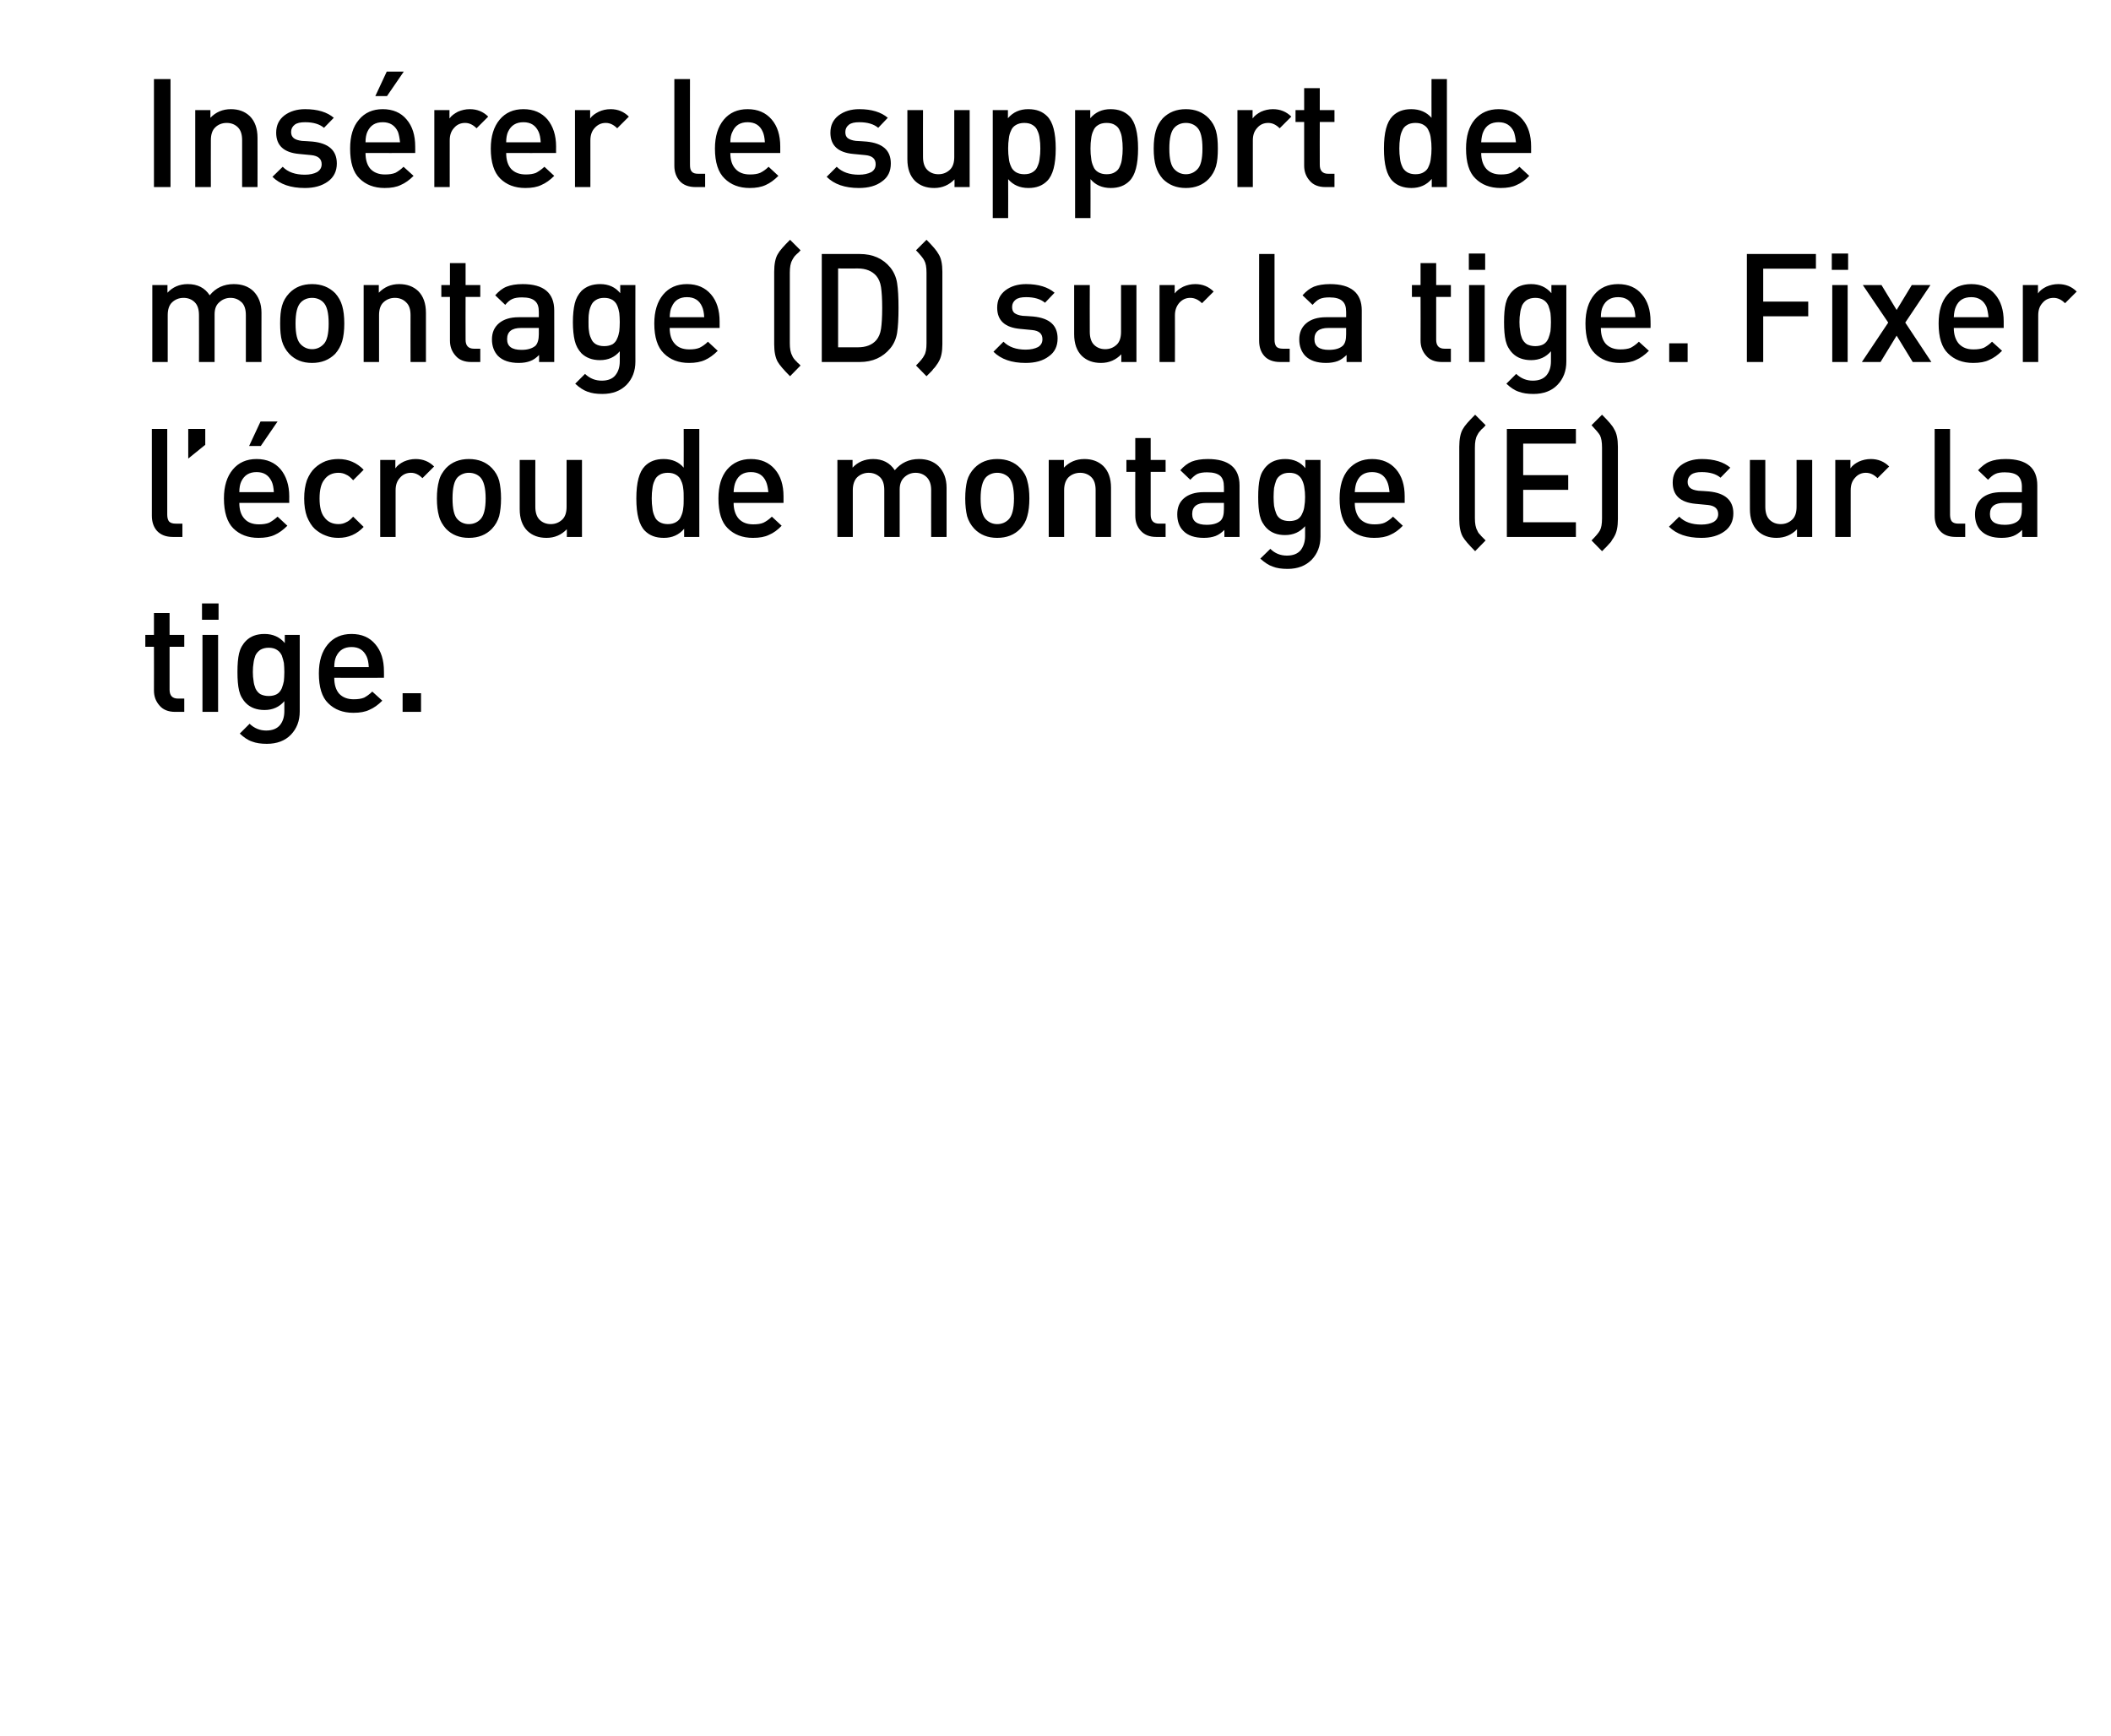 <?xml version="1.0" standalone="no"?>
<!DOCTYPE svg PUBLIC "-//W3C//DTD SVG 1.1//EN" "http://www.w3.org/Graphics/SVG/1.1/DTD/svg11.dtd">
<svg xmlns="http://www.w3.org/2000/svg" version="1.1" width="905px" height="744.3px" viewBox="0 0 905 744.3">
  <desc>Ins rer le support de montage (D) sur la tige. Fixer l’ crou de montage (E) sur la tige.</desc>
  <defs/>
  <g id="Polygon72632">
    <path d="M 79 305.2 C 79 305.2 75.08 305.18 75.1 305.2 C 72.2 305.2 69.9 304.3 68.4 302.5 C 66.8 300.7 66 298.6 66 296 C 66.04 296.01 66 277.3 66 277.3 L 62.3 277.3 L 62.3 272.2 L 66 272.2 L 66 262.8 L 72.7 262.8 L 72.7 272.2 L 79 272.2 L 79 277.3 L 72.7 277.3 C 72.7 277.3 72.67 295.69 72.7 295.7 C 72.7 298.2 73.9 299.5 76.3 299.5 C 76.31 299.52 79 299.5 79 299.5 L 79 305.2 Z M 93.5 305.2 L 86.8 305.2 L 86.8 272.2 L 93.5 272.2 L 93.5 305.2 Z M 93.7 265.7 L 86.6 265.7 L 86.6 258.7 L 93.7 258.7 L 93.7 265.7 Z M 128.5 305 C 128.5 309.1 127.2 312.4 124.7 315 C 122.2 317.6 118.7 318.9 114.4 318.9 C 111.9 318.9 109.8 318.6 108 317.9 C 106.2 317.3 104.5 316.1 102.8 314.5 C 102.8 314.5 107 310.3 107 310.3 C 109.1 312.3 111.5 313.2 114.1 313.2 C 116.8 313.2 118.7 312.4 120 310.9 C 121.3 309.3 121.9 307.3 121.9 304.9 C 121.9 304.9 121.9 300.6 121.9 300.6 C 119.8 303.1 116.9 304.4 113.4 304.4 C 110.1 304.4 107.4 303.4 105.5 301.5 C 104 300 103 298.2 102.5 296.1 C 102 294 101.8 291.3 101.8 288.1 C 101.8 284.9 102 282.2 102.5 280.1 C 103 278 104 276.2 105.5 274.7 C 107.4 272.8 110 271.8 113.4 271.8 C 117 271.8 119.9 273.1 122.1 275.7 C 122.07 275.73 122.1 272.2 122.1 272.2 L 128.5 272.2 C 128.5 272.2 128.51 304.98 128.5 305 Z M 121.7 292 C 121.8 290.9 121.9 289.6 121.9 288.1 C 121.9 286.6 121.8 285.3 121.7 284.2 C 121.5 283.2 121.2 282.1 120.8 281 C 120.3 280 119.7 279.2 118.7 278.6 C 117.8 278 116.6 277.7 115.2 277.7 C 113.8 277.7 112.6 278 111.6 278.6 C 110.7 279.2 110 280 109.5 281 C 109.1 282.1 108.8 283.2 108.7 284.2 C 108.5 285.3 108.4 286.6 108.4 288.1 C 108.4 289.6 108.5 290.8 108.7 291.9 C 108.8 293 109.1 294.1 109.5 295.1 C 110 296.2 110.7 297 111.6 297.6 C 112.6 298.1 113.8 298.4 115.2 298.4 C 116.6 298.4 117.8 298.1 118.7 297.6 C 119.7 297 120.3 296.2 120.8 295.1 C 121.2 294.1 121.5 293 121.7 292 Z M 164.6 290.6 C 164.6 290.6 143.26 290.62 143.3 290.6 C 143.3 293.5 144 295.8 145.4 297.4 C 146.9 299 149 299.8 151.6 299.8 C 153.4 299.8 154.9 299.6 156.1 299.1 C 157.2 298.5 158.4 297.7 159.6 296.5 C 159.6 296.5 163.9 300.4 163.9 300.4 C 162.1 302.2 160.3 303.5 158.4 304.3 C 156.6 305.2 154.3 305.6 151.5 305.6 C 147 305.6 143.4 304.2 140.7 301.5 C 138 298.9 136.7 294.6 136.7 288.7 C 136.7 283.4 138 279.3 140.5 276.3 C 143 273.3 146.4 271.8 150.7 271.8 C 155.1 271.8 158.5 273.3 160.9 276.2 C 163.4 279.1 164.6 283 164.6 287.8 C 164.65 287.82 164.6 290.6 164.6 290.6 Z M 158.1 286 C 158 284.1 157.7 282.6 157.2 281.5 C 155.9 278.7 153.8 277.4 150.7 277.4 C 147.6 277.4 145.4 278.7 144.1 281.5 C 143.6 282.6 143.3 284.1 143.3 286 C 143.3 286 158.1 286 158.1 286 Z M 180.5 305.2 L 172.6 305.2 L 172.6 297.2 L 180.5 297.2 L 180.5 305.2 Z " stroke="none" fill="#000"/>
  </g>
  <g id="Polygon72631">
    <path d="M 78.2 230.2 C 78.2 230.2 74.1 230.18 74.1 230.2 C 71.1 230.2 68.9 229.3 67.3 227.6 C 65.8 225.9 65.1 223.7 65.1 221.1 C 65.07 221.08 65.1 183.9 65.1 183.9 L 71.7 183.9 C 71.7 183.9 71.7 220.69 71.7 220.7 C 71.7 222 72 223 72.5 223.6 C 73.1 224.2 74 224.5 75.3 224.5 C 75.27 224.52 78.2 224.5 78.2 224.5 L 78.2 230.2 Z M 88 190.7 L 80.7 196.6 L 80.7 183.9 L 88 183.9 L 88 190.7 Z M 124 215.6 C 124 215.6 102.57 215.62 102.6 215.6 C 102.6 218.5 103.3 220.8 104.8 222.4 C 106.2 224 108.3 224.8 111 224.8 C 112.7 224.8 114.2 224.6 115.4 224.1 C 116.5 223.5 117.7 222.7 119 221.5 C 119 221.5 123.2 225.4 123.2 225.4 C 121.4 227.2 119.6 228.5 117.8 229.3 C 115.9 230.2 113.6 230.6 110.8 230.6 C 106.3 230.6 102.7 229.2 100 226.5 C 97.4 223.9 96 219.6 96 213.7 C 96 208.4 97.3 204.3 99.8 201.3 C 102.3 198.3 105.7 196.8 110 196.8 C 114.4 196.8 117.8 198.3 120.3 201.2 C 122.7 204.1 124 208 124 212.8 C 123.96 212.82 124 215.6 124 215.6 Z M 117.4 211 C 117.3 209.1 117 207.6 116.5 206.5 C 115.2 203.7 113.1 202.4 110 202.4 C 106.9 202.4 104.7 203.7 103.4 206.5 C 102.9 207.6 102.6 209.1 102.6 211 C 102.6 211 117.4 211 117.4 211 Z M 119 180.7 L 111.8 191.2 L 106.8 191.2 L 111.7 180.7 L 119 180.7 Z M 155.9 225.9 C 153 229 149.4 230.6 145.1 230.6 C 143.1 230.6 141.3 230.3 139.6 229.6 C 137.9 229 136.4 228 135 226.8 C 133.6 225.5 132.5 223.7 131.6 221.5 C 130.8 219.3 130.4 216.7 130.4 213.7 C 130.4 210.7 130.8 208.1 131.6 205.8 C 132.5 203.6 133.6 201.9 135 200.6 C 136.4 199.3 137.9 198.4 139.6 197.7 C 141.3 197.1 143.1 196.8 145.1 196.8 C 149.4 196.8 153 198.4 155.9 201.4 C 155.9 201.4 151.4 205.9 151.4 205.9 C 150.3 204.7 149.4 203.9 148.4 203.5 C 147.5 203 146.4 202.7 145.1 202.7 C 142.5 202.7 140.4 203.7 139 205.7 C 137.7 207.3 137 210 137 213.7 C 137 217.4 137.7 220.1 139 221.7 C 140.4 223.7 142.5 224.7 145.1 224.7 C 146.4 224.7 147.5 224.4 148.4 223.9 C 149.4 223.5 150.3 222.7 151.4 221.5 C 151.4 221.5 155.9 225.9 155.9 225.9 Z M 178.2 196.8 C 181.4 196.8 184 197.9 186.1 200 C 186.1 200 181.1 205 181.1 205 C 179.6 203.5 178 202.7 176.2 202.7 C 174.3 202.7 172.7 203.4 171.5 204.8 C 170.2 206.2 169.6 207.9 169.6 210.2 C 169.59 210.16 169.6 230.2 169.6 230.2 L 163 230.2 L 163 197.2 L 169.5 197.2 C 169.5 197.2 169.46 200.8 169.5 200.8 C 170.3 199.6 171.5 198.7 173.1 197.9 C 174.7 197.2 176.4 196.8 178.2 196.8 C 178.2 196.8 178.2 196.8 178.2 196.8 Z M 214.8 213.7 C 214.8 216.7 214.5 219.2 214 221.3 C 213.4 223.3 212.4 225.1 210.9 226.7 C 208.4 229.3 205.1 230.6 201 230.6 C 197 230.6 193.7 229.3 191.2 226.7 C 189.8 225.1 188.7 223.3 188.2 221.3 C 187.6 219.2 187.3 216.7 187.3 213.7 C 187.3 210.7 187.6 208.2 188.2 206.1 C 188.7 204 189.8 202.3 191.2 200.7 C 193.7 198.1 197 196.8 201 196.8 C 205.1 196.8 208.4 198.1 210.9 200.7 C 212.4 202.3 213.4 204 214 206.1 C 214.5 208.2 214.8 210.7 214.8 213.7 Z M 205.9 222.7 C 207.4 221.2 208.2 218.2 208.2 213.7 C 208.2 209.2 207.4 206.2 205.9 204.6 C 204.7 203.4 203 202.7 201 202.7 C 199.1 202.7 197.5 203.4 196.2 204.6 C 194.7 206.2 194 209.2 194 213.7 C 194 218.2 194.7 221.2 196.2 222.7 C 197.5 224 199.1 224.7 201 224.7 C 203 224.7 204.6 224 205.9 222.7 C 205.9 222.7 205.9 222.7 205.9 222.7 Z M 249.5 230.2 L 243 230.2 C 243 230.2 243.04 226.86 243 226.9 C 240.7 229.3 237.8 230.6 234.3 230.6 C 230.9 230.6 228.2 229.6 226.1 227.6 C 223.9 225.4 222.8 222.3 222.8 218.3 C 222.82 218.28 222.8 197.2 222.8 197.2 L 229.5 197.2 C 229.5 197.2 229.45 217.31 229.5 217.3 C 229.5 219.7 230.1 221.6 231.3 222.8 C 232.5 224 234.1 224.7 236.1 224.7 C 238.1 224.7 239.7 224 241 222.8 C 242.3 221.6 242.9 219.7 242.9 217.3 C 242.91 217.31 242.9 197.2 242.9 197.2 L 249.5 197.2 L 249.5 230.2 Z M 299.8 230.2 L 293.3 230.2 C 293.3 230.2 293.28 226.67 293.3 226.7 C 291.1 229.3 288.2 230.6 284.6 230.6 C 281.1 230.6 278.5 229.6 276.5 227.6 C 274 225.1 272.8 220.5 272.8 213.7 C 272.8 206.9 274 202.3 276.5 199.8 C 278.5 197.8 281.1 196.8 284.5 196.8 C 288.2 196.8 291.1 198.1 293.1 200.5 C 293.15 200.54 293.1 183.9 293.1 183.9 L 299.8 183.9 L 299.8 230.2 Z M 292.9 217.9 C 293.1 216.7 293.1 215.3 293.1 213.7 C 293.1 212 293.1 210.6 292.9 209.4 C 292.8 208.3 292.5 207.1 292 206.1 C 291.6 205 290.9 204.2 289.9 203.6 C 288.9 203 287.8 202.7 286.3 202.7 C 284.9 202.7 283.6 203 282.7 203.6 C 281.7 204.2 281 205 280.6 206.1 C 280.1 207.1 279.8 208.3 279.7 209.4 C 279.5 210.6 279.4 212 279.4 213.7 C 279.4 215.3 279.5 216.7 279.7 217.9 C 279.8 219.1 280.1 220.2 280.6 221.3 C 281 222.4 281.7 223.2 282.7 223.8 C 283.7 224.4 284.9 224.7 286.3 224.7 C 287.8 224.7 288.9 224.4 289.9 223.8 C 290.9 223.2 291.6 222.4 292 221.3 C 292.5 220.2 292.8 219.1 292.9 217.9 Z M 335.9 215.6 C 335.9 215.6 314.53 215.62 314.5 215.6 C 314.5 218.5 315.3 220.8 316.7 222.4 C 318.2 224 320.2 224.8 322.9 224.8 C 324.7 224.8 326.2 224.6 327.3 224.1 C 328.5 223.5 329.7 222.7 330.9 221.5 C 330.9 221.5 335.1 225.4 335.1 225.4 C 333.4 227.2 331.6 228.5 329.7 229.3 C 327.9 230.2 325.6 230.6 322.8 230.6 C 318.3 230.6 314.7 229.2 312 226.5 C 309.3 223.9 308 219.6 308 213.7 C 308 208.4 309.2 204.3 311.7 201.3 C 314.3 198.3 317.7 196.8 321.9 196.8 C 326.3 196.8 329.7 198.3 332.2 201.2 C 334.7 204.1 335.9 208 335.9 212.8 C 335.92 212.82 335.9 215.6 335.9 215.6 Z M 329.4 211 C 329.2 209.1 328.9 207.6 328.4 206.5 C 327.2 203.7 325 202.4 321.9 202.4 C 318.8 202.4 316.6 203.7 315.4 206.5 C 314.9 207.6 314.6 209.1 314.5 211 C 314.5 211 329.4 211 329.4 211 Z M 405.8 230.2 L 399.2 230.2 C 399.2 230.2 399.16 210.09 399.2 210.1 C 399.2 207.6 398.5 205.8 397.3 204.6 C 396.1 203.4 394.5 202.7 392.5 202.7 C 390.6 202.7 389 203.4 387.7 204.6 C 386.4 205.8 385.7 207.5 385.7 209.8 C 385.71 209.77 385.7 230.2 385.7 230.2 L 379.1 230.2 C 379.1 230.2 379.08 210.09 379.1 210.1 C 379.1 207.6 378.5 205.8 377.3 204.6 C 376 203.4 374.4 202.7 372.4 202.7 C 370.5 202.7 368.8 203.4 367.5 204.6 C 366.3 205.8 365.6 207.7 365.6 210.1 C 365.62 210.09 365.6 230.2 365.6 230.2 L 359 230.2 L 359 197.2 L 365.5 197.2 C 365.5 197.2 365.49 200.54 365.5 200.5 C 367.7 198.1 370.7 196.8 374.3 196.8 C 378.4 196.8 381.5 198.4 383.6 201.6 C 386.3 198.4 389.7 196.8 394 196.8 C 397.4 196.8 400.2 197.8 402.3 199.8 C 404.6 202.1 405.8 205.2 405.8 209.1 C 405.79 209.12 405.8 230.2 405.8 230.2 Z M 441.3 213.7 C 441.3 216.7 441 219.2 440.4 221.3 C 439.9 223.3 438.9 225.1 437.4 226.7 C 434.9 229.3 431.6 230.6 427.5 230.6 C 423.5 230.6 420.2 229.3 417.7 226.7 C 416.2 225.1 415.2 223.3 414.6 221.3 C 414.1 219.2 413.8 216.7 413.8 213.7 C 413.8 210.7 414.1 208.2 414.6 206.1 C 415.2 204 416.2 202.3 417.7 200.7 C 420.2 198.1 423.5 196.8 427.5 196.8 C 431.6 196.8 434.9 198.1 437.4 200.7 C 438.9 202.3 439.9 204 440.4 206.1 C 441 208.2 441.3 210.7 441.3 213.7 Z M 432.4 222.7 C 433.9 221.2 434.7 218.2 434.7 213.7 C 434.7 209.2 433.9 206.2 432.4 204.6 C 431.1 203.4 429.5 202.7 427.5 202.7 C 425.6 202.7 423.9 203.4 422.7 204.6 C 421.2 206.2 420.4 209.2 420.4 213.7 C 420.4 218.2 421.2 221.2 422.7 222.7 C 424 224 425.6 224.7 427.5 224.7 C 429.5 224.7 431.1 224 432.4 222.7 C 432.4 222.7 432.4 222.7 432.4 222.7 Z M 476.3 230.2 L 469.7 230.2 C 469.7 230.2 469.69 210.09 469.7 210.1 C 469.7 207.6 469.1 205.8 467.9 204.6 C 466.7 203.4 465 202.7 463.1 202.7 C 461.1 202.7 459.4 203.4 458.1 204.6 C 456.9 205.8 456.2 207.7 456.2 210.1 C 456.23 210.09 456.2 230.2 456.2 230.2 L 449.6 230.2 L 449.6 197.2 L 456.1 197.2 C 456.1 197.2 456.1 200.54 456.1 200.5 C 458.4 198.1 461.3 196.8 464.9 196.8 C 468.2 196.8 470.9 197.8 473 199.8 C 475.2 202 476.3 205.1 476.3 209.1 C 476.32 209.12 476.3 230.2 476.3 230.2 Z M 499.7 230.2 C 499.7 230.2 495.69 230.18 495.7 230.2 C 492.8 230.2 490.6 229.3 489 227.5 C 487.4 225.7 486.7 223.6 486.7 221 C 486.65 221.01 486.7 202.3 486.7 202.3 L 482.9 202.3 L 482.9 197.2 L 486.7 197.2 L 486.7 187.8 L 493.3 187.8 L 493.3 197.2 L 499.7 197.2 L 499.7 202.3 L 493.3 202.3 C 493.3 202.3 493.28 220.69 493.3 220.7 C 493.3 223.2 494.5 224.5 496.9 224.5 C 496.92 224.52 499.7 224.5 499.7 224.5 L 499.7 230.2 Z M 531.4 230.2 L 524.9 230.2 C 524.9 230.2 524.87 227.19 524.9 227.2 C 523.7 228.4 522.4 229.3 521.1 229.8 C 519.7 230.3 518.1 230.6 516.1 230.6 C 512.2 230.6 509.2 229.6 507.3 227.6 C 505.5 225.8 504.7 223.4 504.7 220.5 C 504.7 217.6 505.6 215.3 507.6 213.6 C 509.6 211.9 512.4 211 516.1 211 C 516.1 211 524.7 211 524.7 211 C 524.7 211 524.74 208.66 524.7 208.7 C 524.7 206.5 524.2 205 523.1 204 C 521.9 203 520.1 202.5 517.5 202.5 C 515.8 202.5 514.4 202.7 513.3 203.2 C 512.3 203.7 511.3 204.6 510.3 205.7 C 510.3 205.7 506 201.6 506 201.6 C 507.5 199.9 509.2 198.6 510.9 197.9 C 512.7 197.2 515 196.8 517.8 196.8 C 526.8 196.8 531.4 200.6 531.4 208.1 C 531.37 208.14 531.4 230.2 531.4 230.2 Z M 523.3 223.2 C 524.3 222.2 524.7 220.6 524.7 218.3 C 524.74 218.28 524.7 215.6 524.7 215.6 C 524.7 215.6 517.14 215.62 517.1 215.6 C 513.1 215.6 511.1 217.2 511.1 220.4 C 511.1 223.5 513.2 225 517.3 225 C 520 225 522 224.4 523.3 223.2 C 523.3 223.2 523.3 223.2 523.3 223.2 Z M 566.1 230 C 566.1 234.1 564.8 237.4 562.3 240 C 559.7 242.6 556.3 243.9 552 243.9 C 549.5 243.9 547.3 243.6 545.6 242.9 C 543.8 242.3 542.1 241.1 540.3 239.5 C 540.3 239.5 544.6 235.3 544.6 235.3 C 546.6 237.3 549 238.2 551.7 238.2 C 554.4 238.2 556.3 237.4 557.6 235.9 C 558.8 234.3 559.5 232.3 559.5 229.9 C 559.5 229.9 559.5 225.6 559.5 225.6 C 557.3 228.1 554.5 229.4 550.9 229.4 C 547.6 229.4 545 228.4 543.1 226.5 C 541.6 225 540.6 223.2 540.1 221.1 C 539.6 219 539.4 216.3 539.4 213.1 C 539.4 209.9 539.6 207.2 540.1 205.1 C 540.6 203 541.6 201.2 543.1 199.7 C 545 197.8 547.6 196.8 551 196.8 C 554.6 196.8 557.5 198.1 559.6 200.7 C 559.65 200.73 559.6 197.2 559.6 197.2 L 566.1 197.2 C 566.1 197.2 566.08 229.98 566.1 230 Z M 559.2 217 C 559.4 215.9 559.5 214.6 559.5 213.1 C 559.5 211.6 559.4 210.3 559.2 209.2 C 559.1 208.2 558.8 207.1 558.3 206 C 557.9 205 557.2 204.2 556.3 203.6 C 555.4 203 554.2 202.7 552.8 202.7 C 551.3 202.7 550.1 203 549.2 203.6 C 548.2 204.2 547.5 205 547.1 206 C 546.7 207.1 546.4 208.2 546.2 209.2 C 546.1 210.3 546 211.6 546 213.1 C 546 214.6 546.1 215.8 546.2 216.9 C 546.4 218 546.7 219.1 547.1 220.1 C 547.5 221.2 548.2 222 549.2 222.6 C 550.1 223.1 551.3 223.4 552.8 223.4 C 554.2 223.4 555.4 223.1 556.3 222.6 C 557.2 222 557.9 221.2 558.3 220.1 C 558.8 219.1 559.1 218 559.2 217 Z M 602.2 215.6 C 602.2 215.6 580.84 215.62 580.8 215.6 C 580.8 218.5 581.6 220.8 583 222.4 C 584.5 224 586.5 224.8 589.2 224.8 C 591 224.8 592.5 224.6 593.6 224.1 C 594.8 223.5 596 222.7 597.2 221.5 C 597.2 221.5 601.4 225.4 601.4 225.4 C 599.7 227.2 597.9 228.5 596 229.3 C 594.2 230.2 591.9 230.6 589.1 230.6 C 584.6 230.6 581 229.2 578.3 226.5 C 575.6 223.9 574.3 219.6 574.3 213.7 C 574.3 208.4 575.5 204.3 578 201.3 C 580.6 198.3 584 196.8 588.2 196.8 C 592.6 196.8 596 198.3 598.5 201.2 C 601 204.1 602.2 208 602.2 212.8 C 602.22 212.82 602.2 215.6 602.2 215.6 Z M 595.7 211 C 595.5 209.1 595.2 207.6 594.7 206.5 C 593.5 203.7 591.3 202.4 588.2 202.4 C 585.1 202.4 582.9 203.7 581.7 206.5 C 581.2 207.6 580.9 209.1 580.8 211 C 580.8 211 595.7 211 595.7 211 Z M 636.9 231.7 C 636.9 231.7 632.4 236.3 632.4 236.3 C 629.7 233.6 627.9 231.5 627.1 230.1 C 626.1 228.3 625.6 225.8 625.6 222.6 C 625.6 222.6 625.6 191.5 625.6 191.5 C 625.6 188.3 626.1 185.7 627.1 184 C 627.9 182.5 629.7 180.5 632.4 177.8 C 632.4 177.8 636.9 182.3 636.9 182.3 C 636.8 182.5 636.5 182.7 636.1 183.2 C 635.7 183.6 635.4 183.9 635.2 184 C 635.1 184.2 634.8 184.4 634.6 184.7 C 634.3 185 634 185.4 633.8 185.7 C 633.6 186 633.5 186.3 633.3 186.6 C 632.6 187.8 632.3 189.6 632.3 191.9 C 632.3 191.9 632.3 222.2 632.3 222.2 C 632.3 224.4 632.6 226.2 633.3 227.4 C 633.5 227.8 633.6 228.1 633.8 228.4 C 634 228.7 634.3 229 634.6 229.3 C 634.8 229.6 635.1 229.9 635.2 230 C 635.4 230.2 635.7 230.5 636.1 230.9 C 636.5 231.3 636.8 231.6 636.9 231.7 Z M 675.6 230.2 L 646 230.2 L 646 183.9 L 675.6 183.9 L 675.6 190.2 L 653 190.2 L 653 203.7 L 672.3 203.7 L 672.3 210 L 653 210 L 653 223.9 L 675.6 223.9 L 675.6 230.2 Z M 693.6 222.6 C 693.6 225.8 693.1 228.3 692 230.1 C 691.8 230.5 691.6 230.8 691.3 231.2 C 691.1 231.6 690.8 231.9 690.7 232.2 C 690.5 232.5 690.2 232.8 689.8 233.2 C 689.4 233.7 689.1 234 688.9 234.2 C 688.8 234.4 688.4 234.7 687.9 235.2 C 687.4 235.8 687 236.1 686.8 236.3 C 686.8 236.3 682.3 231.7 682.3 231.7 C 684.1 229.9 685.3 228.5 685.9 227.4 C 686.5 226.3 686.8 224.6 686.8 222.2 C 686.8 222.2 686.8 191.9 686.8 191.9 C 686.8 189.5 686.5 187.8 685.9 186.6 C 685.3 185.6 684.1 184.2 682.3 182.3 C 682.3 182.3 686.8 177.8 686.8 177.8 C 689.5 180.5 691.3 182.5 692 184 C 693.1 185.7 693.6 188.3 693.6 191.5 C 693.6 191.5 693.6 222.6 693.6 222.6 Z M 732.7 210.7 C 739.6 211.4 743.1 214.5 743.1 220.1 C 743.1 223.4 741.8 226 739.3 227.8 C 736.7 229.7 733.4 230.6 729.4 230.6 C 723.3 230.6 718.7 229 715.5 225.8 C 715.5 225.8 719.9 221.5 719.9 221.5 C 722.1 223.8 725.3 224.9 729.4 224.9 C 731.5 224.9 733.3 224.5 734.6 223.8 C 735.9 223 736.6 221.9 736.6 220.4 C 736.6 218.1 735.1 216.8 732.2 216.5 C 732.2 216.5 726.9 216 726.9 216 C 720.4 215.4 717.1 212.4 717.1 206.9 C 717.1 203.7 718.3 201.3 720.6 199.5 C 723 197.7 726 196.8 729.6 196.8 C 734.9 196.8 739 198.1 741.8 200.5 C 741.8 200.5 737.6 204.8 737.6 204.8 C 735.7 203.2 733 202.4 729.5 202.4 C 727.5 202.4 726.1 202.7 725 203.5 C 724 204.3 723.5 205.3 723.5 206.6 C 723.5 207.8 723.9 208.6 724.6 209.2 C 725.3 209.8 726.5 210.2 728.1 210.4 C 728.06 210.35 732.7 210.7 732.7 210.7 C 732.7 210.7 732.67 210.74 732.7 210.7 Z M 776.9 230.2 L 770.4 230.2 C 770.4 230.2 770.37 226.86 770.4 226.9 C 768.1 229.3 765.1 230.6 761.6 230.6 C 758.3 230.6 755.6 229.6 753.5 227.6 C 751.3 225.4 750.2 222.3 750.2 218.3 C 750.16 218.28 750.2 197.2 750.2 197.2 L 756.8 197.2 C 756.8 197.2 756.79 217.31 756.8 217.3 C 756.8 219.7 757.4 221.6 758.6 222.8 C 759.8 224 761.4 224.7 763.4 224.7 C 765.4 224.7 767 224 768.3 222.8 C 769.6 221.6 770.2 219.7 770.2 217.3 C 770.24 217.31 770.2 197.2 770.2 197.2 L 776.9 197.2 L 776.9 230.2 Z M 802 196.8 C 805.2 196.8 807.8 197.9 809.9 200 C 809.9 200 804.9 205 804.9 205 C 803.4 203.5 801.8 202.7 799.9 202.7 C 798.1 202.7 796.5 203.4 795.3 204.8 C 794 206.2 793.4 207.9 793.4 210.2 C 793.38 210.16 793.4 230.2 793.4 230.2 L 786.8 230.2 L 786.8 197.2 L 793.3 197.2 C 793.3 197.2 793.25 200.8 793.3 200.8 C 794.1 199.6 795.3 198.7 796.9 197.9 C 798.5 197.2 800.2 196.8 802 196.8 C 802 196.8 802 196.8 802 196.8 Z M 842.5 230.2 C 842.5 230.2 838.43 230.18 838.4 230.2 C 835.4 230.2 833.2 229.3 831.7 227.6 C 830.1 225.9 829.4 223.7 829.4 221.1 C 829.39 221.08 829.4 183.9 829.4 183.9 L 836 183.9 C 836 183.9 836.02 220.69 836 220.7 C 836 222 836.3 223 836.8 223.6 C 837.4 224.2 838.3 224.5 839.6 224.5 C 839.6 224.52 842.5 224.5 842.5 224.5 L 842.5 230.2 Z M 873.4 230.2 L 866.9 230.2 C 866.9 230.2 866.89 227.19 866.9 227.2 C 865.7 228.4 864.4 229.3 863.1 229.8 C 861.8 230.3 860.1 230.6 858.1 230.6 C 854.2 230.6 851.3 229.6 849.3 227.6 C 847.5 225.8 846.7 223.4 846.7 220.5 C 846.7 217.6 847.7 215.3 849.6 213.6 C 851.6 211.9 854.4 211 858.1 211 C 858.12 211 866.8 211 866.8 211 C 866.8 211 866.76 208.66 866.8 208.7 C 866.8 206.5 866.2 205 865.1 204 C 863.9 203 862.1 202.5 859.5 202.5 C 857.8 202.5 856.4 202.7 855.4 203.2 C 854.3 203.7 853.3 204.6 852.3 205.7 C 852.3 205.7 848 201.6 848 201.6 C 849.6 199.9 851.2 198.6 853 197.9 C 854.7 197.2 857 196.8 859.8 196.8 C 868.9 196.8 873.4 200.6 873.4 208.1 C 873.39 208.14 873.4 230.2 873.4 230.2 Z M 865.3 223.2 C 866.3 222.2 866.8 220.6 866.8 218.3 C 866.76 218.28 866.8 215.6 866.8 215.6 C 866.8 215.6 859.16 215.62 859.2 215.6 C 855.1 215.6 853.1 217.2 853.1 220.4 C 853.1 223.5 855.2 225 859.4 225 C 862 225 864 224.4 865.3 223.2 C 865.3 223.2 865.3 223.2 865.3 223.2 Z " stroke="none" fill="#000"/>
  </g>
  <g id="Polygon72630">
    <path d="M 112.1 155.2 L 105.4 155.2 C 105.4 155.2 105.43 135.09 105.4 135.1 C 105.4 132.6 104.8 130.8 103.6 129.6 C 102.3 128.4 100.8 127.7 98.8 127.7 C 96.9 127.7 95.3 128.4 94 129.6 C 92.6 130.8 92 132.5 92 134.8 C 91.98 134.77 92 155.2 92 155.2 L 85.3 155.2 C 85.3 155.2 85.35 135.09 85.3 135.1 C 85.3 132.6 84.7 130.8 83.5 129.6 C 82.3 128.4 80.7 127.7 78.7 127.7 C 76.7 127.7 75.1 128.4 73.8 129.6 C 72.5 130.8 71.9 132.7 71.9 135.1 C 71.89 135.09 71.9 155.2 71.9 155.2 L 65.3 155.2 L 65.3 122.2 L 71.8 122.2 C 71.8 122.2 71.76 125.54 71.8 125.5 C 74 123.1 76.9 121.8 80.5 121.8 C 84.7 121.8 87.8 123.4 89.9 126.6 C 92.5 123.4 96 121.8 100.2 121.8 C 103.7 121.8 106.5 122.8 108.6 124.8 C 110.9 127.1 112.1 130.2 112.1 134.1 C 112.06 134.12 112.1 155.2 112.1 155.2 Z M 147.6 138.7 C 147.6 141.7 147.3 144.2 146.7 146.3 C 146.1 148.3 145.1 150.1 143.7 151.7 C 141.1 154.3 137.8 155.6 133.8 155.6 C 129.7 155.6 126.5 154.3 124 151.7 C 122.5 150.1 121.5 148.3 120.9 146.3 C 120.3 144.2 120.1 141.7 120.1 138.7 C 120.1 135.7 120.3 133.2 120.9 131.1 C 121.5 129 122.5 127.3 124 125.7 C 126.5 123.1 129.7 121.8 133.8 121.8 C 137.8 121.8 141.1 123.1 143.7 125.7 C 145.1 127.3 146.1 129 146.7 131.1 C 147.3 133.2 147.6 135.7 147.6 138.7 Z M 138.6 147.7 C 140.2 146.2 140.9 143.2 140.9 138.7 C 140.9 134.2 140.2 131.2 138.6 129.6 C 137.4 128.4 135.8 127.7 133.8 127.7 C 131.8 127.7 130.2 128.4 129 129.6 C 127.4 131.2 126.7 134.2 126.7 138.7 C 126.7 143.2 127.4 146.2 129 147.7 C 130.3 149 131.9 149.7 133.8 149.7 C 135.7 149.7 137.3 149 138.6 147.7 C 138.6 147.7 138.6 147.7 138.6 147.7 Z M 182.6 155.2 L 176 155.2 C 176 155.2 175.96 135.09 176 135.1 C 176 132.6 175.4 130.8 174.1 129.6 C 172.9 128.4 171.3 127.7 169.3 127.7 C 167.3 127.7 165.7 128.4 164.4 129.6 C 163.1 130.8 162.5 132.7 162.5 135.1 C 162.5 135.09 162.5 155.2 162.5 155.2 L 155.9 155.2 L 155.9 122.2 L 162.4 122.2 C 162.4 122.2 162.37 125.54 162.4 125.5 C 164.7 123.1 167.6 121.8 171.1 121.8 C 174.5 121.8 177.2 122.8 179.3 124.8 C 181.5 127 182.6 130.1 182.6 134.1 C 182.59 134.12 182.6 155.2 182.6 155.2 Z M 205.9 155.2 C 205.9 155.2 201.96 155.18 202 155.2 C 199.1 155.2 196.8 154.3 195.3 152.5 C 193.7 150.7 192.9 148.6 192.9 146 C 192.92 146.01 192.9 127.3 192.9 127.3 L 189.2 127.3 L 189.2 122.2 L 192.9 122.2 L 192.9 112.8 L 199.6 112.8 L 199.6 122.2 L 205.9 122.2 L 205.9 127.3 L 199.6 127.3 C 199.6 127.3 199.55 145.69 199.6 145.7 C 199.6 148.2 200.8 149.5 203.2 149.5 C 203.19 149.52 205.9 149.5 205.9 149.5 L 205.9 155.2 Z M 237.6 155.2 L 231.1 155.2 C 231.1 155.2 231.14 152.19 231.1 152.2 C 229.9 153.4 228.7 154.3 227.3 154.8 C 226 155.3 224.4 155.6 222.4 155.6 C 218.5 155.6 215.5 154.6 213.5 152.6 C 211.8 150.8 210.9 148.4 210.9 145.5 C 210.9 142.6 211.9 140.3 213.9 138.6 C 215.9 136.9 218.7 136 222.4 136 C 222.37 136 231 136 231 136 C 231 136 231.01 133.66 231 133.7 C 231 131.5 230.5 130 229.3 129 C 228.2 128 226.4 127.5 223.8 127.5 C 222.1 127.5 220.7 127.7 219.6 128.2 C 218.5 128.7 217.5 129.6 216.6 130.7 C 216.6 130.7 212.3 126.6 212.3 126.6 C 213.8 124.9 215.4 123.6 217.2 122.9 C 219 122.2 221.2 121.8 224.1 121.8 C 233.1 121.8 237.6 125.6 237.6 133.1 C 237.64 133.14 237.6 155.2 237.6 155.2 Z M 229.6 148.2 C 230.5 147.2 231 145.6 231 143.3 C 231.01 143.28 231 140.6 231 140.6 C 231 140.6 223.41 140.62 223.4 140.6 C 219.4 140.6 217.4 142.2 217.4 145.4 C 217.4 148.5 219.4 150 223.6 150 C 226.2 150 228.2 149.4 229.6 148.2 C 229.6 148.2 229.6 148.2 229.6 148.2 Z M 272.4 155 C 272.4 159.1 271.1 162.4 268.6 165 C 266 167.6 262.6 168.9 258.2 168.9 C 255.7 168.9 253.6 168.6 251.8 167.9 C 250.1 167.3 248.3 166.1 246.6 164.5 C 246.6 164.5 250.8 160.3 250.8 160.3 C 252.9 162.3 255.3 163.2 258 163.2 C 260.6 163.2 262.6 162.4 263.8 160.9 C 265.1 159.3 265.7 157.3 265.7 154.9 C 265.7 154.9 265.7 150.6 265.7 150.6 C 263.6 153.1 260.8 154.4 257.2 154.4 C 253.9 154.4 251.3 153.4 249.3 151.5 C 247.9 150 246.9 148.2 246.4 146.1 C 245.9 144 245.6 141.3 245.6 138.1 C 245.6 134.9 245.9 132.2 246.4 130.1 C 246.9 128 247.9 126.2 249.3 124.7 C 251.3 122.8 253.9 121.8 257.3 121.8 C 260.9 121.8 263.8 123.1 265.9 125.7 C 265.92 125.73 265.9 122.2 265.9 122.2 L 272.4 122.2 C 272.4 122.2 272.35 154.98 272.4 155 Z M 265.5 142 C 265.6 140.9 265.7 139.6 265.7 138.1 C 265.7 136.6 265.6 135.3 265.5 134.2 C 265.3 133.2 265.1 132.1 264.6 131 C 264.2 130 263.5 129.2 262.6 128.6 C 261.6 128 260.5 127.7 259 127.7 C 257.6 127.7 256.4 128 255.5 128.6 C 254.5 129.2 253.8 130 253.4 131 C 252.9 132.1 252.6 133.2 252.5 134.2 C 252.3 135.3 252.3 136.6 252.3 138.1 C 252.3 139.6 252.3 140.8 252.5 141.9 C 252.6 143 252.9 144.1 253.4 145.1 C 253.8 146.2 254.5 147 255.5 147.6 C 256.4 148.1 257.6 148.4 259 148.4 C 260.5 148.4 261.6 148.1 262.6 147.6 C 263.5 147 264.2 146.2 264.6 145.1 C 265.1 144.1 265.3 143 265.5 142 Z M 308.5 140.6 C 308.5 140.6 287.11 140.62 287.1 140.6 C 287.1 143.5 287.8 145.8 289.3 147.4 C 290.7 149 292.8 149.8 295.5 149.8 C 297.3 149.8 298.7 149.6 299.9 149.1 C 301.1 148.5 302.3 147.7 303.5 146.5 C 303.5 146.5 307.7 150.4 307.7 150.4 C 305.9 152.2 304.1 153.5 302.3 154.3 C 300.4 155.2 298.1 155.6 295.4 155.6 C 290.9 155.6 287.3 154.2 284.6 151.5 C 281.9 148.9 280.5 144.6 280.5 138.7 C 280.5 133.4 281.8 129.3 284.3 126.3 C 286.8 123.3 290.2 121.8 294.5 121.8 C 298.9 121.8 302.3 123.3 304.8 126.2 C 307.3 129.1 308.5 133 308.5 137.8 C 308.49 137.82 308.5 140.6 308.5 140.6 Z M 301.9 136 C 301.8 134.1 301.5 132.6 301 131.5 C 299.8 128.7 297.6 127.4 294.5 127.4 C 291.4 127.4 289.2 128.7 288 131.5 C 287.4 132.6 287.2 134.1 287.1 136 C 287.1 136 301.9 136 301.9 136 Z M 343.2 156.7 C 343.2 156.7 338.7 161.3 338.7 161.3 C 336 158.6 334.2 156.5 333.4 155.1 C 332.4 153.3 331.9 150.8 331.9 147.6 C 331.9 147.6 331.9 116.5 331.9 116.5 C 331.9 113.3 332.4 110.7 333.4 109 C 334.2 107.5 336 105.5 338.7 102.8 C 338.7 102.8 343.2 107.3 343.2 107.3 C 343.1 107.5 342.8 107.7 342.4 108.2 C 341.9 108.6 341.6 108.9 341.5 109 C 341.3 109.2 341.1 109.4 340.8 109.7 C 340.5 110 340.3 110.4 340.1 110.7 C 339.9 111 339.7 111.3 339.6 111.6 C 338.9 112.8 338.6 114.6 338.6 116.9 C 338.6 116.9 338.6 147.2 338.6 147.2 C 338.6 149.4 338.9 151.2 339.6 152.4 C 339.7 152.8 339.9 153.1 340.1 153.4 C 340.3 153.7 340.5 154 340.8 154.3 C 341.1 154.6 341.3 154.9 341.5 155 C 341.6 155.2 341.9 155.5 342.4 155.9 C 342.8 156.3 343.1 156.6 343.2 156.7 Z M 381.7 114.7 C 383.2 116.6 384.2 118.8 384.6 121.4 C 385 124 385.2 127.5 385.2 132 C 385.2 136.5 385 140.1 384.6 142.7 C 384.2 145.2 383.2 147.5 381.7 149.3 C 378.5 153.2 374.1 155.2 368.6 155.2 C 368.55 155.18 352.3 155.2 352.3 155.2 L 352.3 108.9 C 352.3 108.9 368.55 108.9 368.6 108.9 C 374.1 108.9 378.5 110.8 381.7 114.7 C 381.7 114.7 381.7 114.7 381.7 114.7 Z M 375.7 145.8 C 376.7 144.6 377.4 143 377.7 141 C 378 139 378.2 136 378.2 132 C 378.2 128.1 378 125.1 377.7 123.1 C 377.4 121.1 376.7 119.5 375.7 118.3 C 373.9 116.2 371.2 115.1 367.8 115.1 C 367.77 115.14 359.3 115.1 359.3 115.1 L 359.3 148.9 C 359.3 148.9 367.77 148.94 367.8 148.9 C 371.2 148.9 373.9 147.9 375.7 145.8 C 375.7 145.8 375.7 145.8 375.7 145.8 Z M 404 147.6 C 404 150.8 403.5 153.3 402.4 155.1 C 402.2 155.5 402 155.8 401.7 156.2 C 401.4 156.6 401.2 156.9 401 157.2 C 400.8 157.5 400.5 157.8 400.1 158.2 C 399.8 158.7 399.5 159 399.3 159.2 C 399.1 159.4 398.8 159.7 398.3 160.2 C 397.7 160.8 397.4 161.1 397.2 161.3 C 397.2 161.3 392.7 156.7 392.7 156.7 C 394.5 154.9 395.7 153.5 396.2 152.4 C 396.9 151.3 397.2 149.6 397.2 147.2 C 397.2 147.2 397.2 116.9 397.2 116.9 C 397.2 114.5 396.9 112.8 396.2 111.6 C 395.7 110.6 394.5 109.2 392.7 107.3 C 392.7 107.3 397.2 102.8 397.2 102.8 C 399.9 105.5 401.6 107.5 402.4 109 C 403.5 110.7 404 113.3 404 116.5 C 404 116.5 404 147.6 404 147.6 Z M 443 135.7 C 450 136.4 453.4 139.5 453.4 145.1 C 453.4 148.4 452.2 151 449.6 152.8 C 447.1 154.7 443.8 155.6 439.7 155.6 C 433.7 155.6 429.1 154 425.9 150.8 C 425.9 150.8 430.2 146.5 430.2 146.5 C 432.5 148.8 435.7 149.9 439.7 149.9 C 441.9 149.9 443.6 149.5 445 148.8 C 446.3 148 446.9 146.9 446.9 145.4 C 446.9 143.1 445.5 141.8 442.5 141.5 C 442.5 141.5 437.3 141 437.3 141 C 430.8 140.4 427.5 137.4 427.5 131.9 C 427.5 128.7 428.7 126.3 431 124.5 C 433.4 122.7 436.3 121.8 439.9 121.8 C 445.2 121.8 449.3 123.1 452.1 125.5 C 452.1 125.5 448 129.8 448 129.8 C 446.1 128.2 443.4 127.4 439.9 127.4 C 437.9 127.4 436.4 127.7 435.4 128.5 C 434.4 129.3 433.9 130.3 433.9 131.6 C 433.9 132.8 434.2 133.6 434.9 134.2 C 435.7 134.8 436.8 135.2 438.4 135.4 C 438.42 135.35 443 135.7 443 135.7 C 443 135.7 443.04 135.74 443 135.7 Z M 487.2 155.2 L 480.7 155.2 C 480.7 155.2 480.74 151.86 480.7 151.9 C 478.4 154.3 475.5 155.6 472 155.6 C 468.6 155.6 465.9 154.6 463.8 152.6 C 461.6 150.4 460.5 147.3 460.5 143.3 C 460.52 143.28 460.5 122.2 460.5 122.2 L 467.2 122.2 C 467.2 122.2 467.15 142.31 467.2 142.3 C 467.2 144.7 467.8 146.6 469 147.8 C 470.2 149 471.8 149.7 473.8 149.7 C 475.8 149.7 477.4 149 478.7 147.8 C 480 146.6 480.6 144.7 480.6 142.3 C 480.61 142.31 480.6 122.2 480.6 122.2 L 487.2 122.2 L 487.2 155.2 Z M 512.4 121.8 C 515.6 121.8 518.2 122.9 520.3 125 C 520.3 125 515.3 130 515.3 130 C 513.8 128.5 512.1 127.7 510.3 127.7 C 508.4 127.7 506.9 128.4 505.6 129.8 C 504.4 131.2 503.7 132.9 503.7 135.2 C 503.75 135.16 503.7 155.2 503.7 155.2 L 497.1 155.2 L 497.1 122.2 L 503.6 122.2 C 503.6 122.2 503.62 125.8 503.6 125.8 C 504.5 124.6 505.7 123.7 507.3 122.9 C 508.9 122.2 510.6 121.8 512.4 121.8 C 512.4 121.8 512.4 121.8 512.4 121.8 Z M 552.9 155.2 C 552.9 155.2 548.79 155.18 548.8 155.2 C 545.8 155.2 543.5 154.3 542 152.6 C 540.5 150.9 539.8 148.7 539.8 146.1 C 539.76 146.08 539.8 108.9 539.8 108.9 L 546.4 108.9 C 546.4 108.9 546.39 145.69 546.4 145.7 C 546.4 147 546.7 148 547.2 148.6 C 547.7 149.2 548.7 149.5 550 149.5 C 549.96 149.52 552.9 149.5 552.9 149.5 L 552.9 155.2 Z M 583.8 155.2 L 577.3 155.2 C 577.3 155.2 577.26 152.19 577.3 152.2 C 576 153.4 574.8 154.3 573.5 154.8 C 572.1 155.3 570.5 155.6 568.5 155.6 C 564.6 155.6 561.6 154.6 559.6 152.6 C 557.9 150.8 557 148.4 557 145.5 C 557 142.6 558 140.3 560 138.6 C 562 136.9 564.8 136 568.5 136 C 568.49 136 577.1 136 577.1 136 C 577.1 136 577.13 133.66 577.1 133.7 C 577.1 131.5 576.6 130 575.4 129 C 574.3 128 572.5 127.5 569.9 127.5 C 568.2 127.5 566.8 127.7 565.7 128.2 C 564.7 128.7 563.7 129.6 562.7 130.7 C 562.7 130.7 558.4 126.6 558.4 126.6 C 559.9 124.9 561.6 123.6 563.3 122.9 C 565.1 122.2 567.4 121.8 570.2 121.8 C 579.2 121.8 583.8 125.6 583.8 133.1 C 583.76 133.14 583.8 155.2 583.8 155.2 Z M 575.7 148.2 C 576.7 147.2 577.1 145.6 577.1 143.3 C 577.13 143.28 577.1 140.6 577.1 140.6 C 577.1 140.6 569.53 140.62 569.5 140.6 C 565.5 140.6 563.5 142.2 563.5 145.4 C 563.5 148.5 565.6 150 569.7 150 C 572.4 150 574.4 149.4 575.7 148.2 C 575.7 148.2 575.7 148.2 575.7 148.2 Z M 622 155.2 C 622 155.2 618.08 155.18 618.1 155.2 C 615.2 155.2 612.9 154.3 611.4 152.5 C 609.8 150.7 609 148.6 609 146 C 609.05 146.01 609 127.3 609 127.3 L 605.3 127.3 L 605.3 122.2 L 609 122.2 L 609 112.8 L 615.7 112.8 L 615.7 122.2 L 622 122.2 L 622 127.3 L 615.7 127.3 C 615.7 127.3 615.68 145.69 615.7 145.7 C 615.7 148.2 616.9 149.5 619.3 149.5 C 619.32 149.52 622 149.5 622 149.5 L 622 155.2 Z M 636.5 155.2 L 629.8 155.2 L 629.8 122.2 L 636.5 122.2 L 636.5 155.2 Z M 636.7 115.7 L 629.7 115.7 L 629.7 108.7 L 636.7 108.7 L 636.7 115.7 Z M 671.5 155 C 671.5 159.1 670.2 162.4 667.7 165 C 665.2 167.6 661.7 168.9 657.4 168.9 C 654.9 168.9 652.8 168.6 651 167.9 C 649.2 167.3 647.5 166.1 645.8 164.5 C 645.8 164.5 650 160.3 650 160.3 C 652.1 162.3 654.5 163.2 657.1 163.2 C 659.8 163.2 661.7 162.4 663 160.9 C 664.3 159.3 664.9 157.3 664.9 154.9 C 664.9 154.9 664.9 150.6 664.9 150.6 C 662.8 153.1 659.9 154.4 656.4 154.4 C 653.1 154.4 650.4 153.4 648.5 151.5 C 647 150 646 148.2 645.5 146.1 C 645 144 644.8 141.3 644.8 138.1 C 644.8 134.9 645 132.2 645.5 130.1 C 646 128 647 126.2 648.5 124.7 C 650.4 122.8 653 121.8 656.4 121.8 C 660 121.8 662.9 123.1 665.1 125.7 C 665.07 125.73 665.1 122.2 665.1 122.2 L 671.5 122.2 C 671.5 122.2 671.51 154.98 671.5 155 Z M 664.7 142 C 664.8 140.9 664.9 139.6 664.9 138.1 C 664.9 136.6 664.8 135.3 664.7 134.2 C 664.5 133.2 664.2 132.1 663.8 131 C 663.3 130 662.7 129.2 661.7 128.6 C 660.8 128 659.6 127.7 658.2 127.7 C 656.8 127.7 655.6 128 654.6 128.6 C 653.7 129.2 653 130 652.5 131 C 652.1 132.1 651.8 133.2 651.7 134.2 C 651.5 135.3 651.4 136.6 651.4 138.1 C 651.4 139.6 651.5 140.8 651.7 141.9 C 651.8 143 652.1 144.1 652.5 145.1 C 653 146.2 653.7 147 654.6 147.6 C 655.6 148.1 656.8 148.4 658.2 148.4 C 659.6 148.4 660.8 148.1 661.7 147.6 C 662.7 147 663.3 146.2 663.8 145.1 C 664.2 144.1 664.5 143 664.7 142 Z M 707.6 140.6 C 707.6 140.6 686.26 140.62 686.3 140.6 C 686.3 143.5 687 145.8 688.4 147.4 C 689.9 149 692 149.8 694.6 149.8 C 696.4 149.8 697.9 149.6 699.1 149.1 C 700.2 148.5 701.4 147.7 702.6 146.5 C 702.6 146.5 706.9 150.4 706.9 150.4 C 705.1 152.2 703.3 153.5 701.4 154.3 C 699.6 155.2 697.3 155.6 694.5 155.6 C 690 155.6 686.4 154.2 683.7 151.5 C 681 148.9 679.7 144.6 679.7 138.7 C 679.7 133.4 681 129.3 683.5 126.3 C 686 123.3 689.4 121.8 693.7 121.8 C 698.1 121.8 701.5 123.3 703.9 126.2 C 706.4 129.1 707.6 133 707.6 137.8 C 707.65 137.82 707.6 140.6 707.6 140.6 Z M 701.1 136 C 701 134.1 700.7 132.6 700.2 131.5 C 698.9 128.7 696.8 127.4 693.7 127.4 C 690.6 127.4 688.4 128.7 687.1 131.5 C 686.6 132.6 686.3 134.1 686.3 136 C 686.3 136 701.1 136 701.1 136 Z M 723.5 155.2 L 715.6 155.2 L 715.6 147.2 L 723.5 147.2 L 723.5 155.2 Z M 778.5 115.2 L 755.9 115.2 L 755.9 129.3 L 775.2 129.3 L 775.2 135.6 L 755.9 135.6 L 755.9 155.2 L 748.9 155.2 L 748.9 108.9 L 778.5 108.9 L 778.5 115.2 Z M 792.1 155.2 L 785.5 155.2 L 785.5 122.2 L 792.1 122.2 L 792.1 155.2 Z M 792.3 115.7 L 785.3 115.7 L 785.3 108.7 L 792.3 108.7 L 792.3 115.7 Z M 828 155.2 L 820 155.2 L 813.1 143.9 L 806.2 155.2 L 798.2 155.2 L 809.5 138.3 L 798.6 122.2 L 806.6 122.2 L 813.1 132.9 L 819.6 122.2 L 827.6 122.2 L 816.8 138.3 L 828 155.2 Z M 859 140.6 C 859 140.6 837.65 140.62 837.6 140.6 C 837.6 143.5 838.4 145.8 839.8 147.4 C 841.3 149 843.3 149.8 846 149.8 C 847.8 149.8 849.3 149.6 850.5 149.1 C 851.6 148.5 852.8 147.7 854 146.5 C 854 146.5 858.3 150.4 858.3 150.4 C 856.5 152.2 854.7 153.5 852.8 154.3 C 851 155.2 848.7 155.6 845.9 155.6 C 841.4 155.6 837.8 154.2 835.1 151.5 C 832.4 148.9 831.1 144.6 831.1 138.7 C 831.1 133.4 832.3 129.3 834.9 126.3 C 837.4 123.3 840.8 121.8 845.1 121.8 C 849.4 121.8 852.9 123.3 855.3 126.2 C 857.8 129.1 859 133 859 137.8 C 859.03 137.82 859 140.6 859 140.6 Z M 852.5 136 C 852.3 134.1 852 132.6 851.6 131.5 C 850.3 128.7 848.1 127.4 845.1 127.4 C 841.9 127.4 839.7 128.7 838.5 131.5 C 838 132.6 837.7 134.1 837.6 136 C 837.6 136 852.5 136 852.5 136 Z M 882.4 121.8 C 885.6 121.8 888.2 122.9 890.3 125 C 890.3 125 885.3 130 885.3 130 C 883.8 128.5 882.2 127.7 880.4 127.7 C 878.5 127.7 876.9 128.4 875.7 129.8 C 874.4 131.2 873.8 132.9 873.8 135.2 C 873.79 135.16 873.8 155.2 873.8 155.2 L 867.2 155.2 L 867.2 122.2 L 873.7 122.2 C 873.7 122.2 873.66 125.8 873.7 125.8 C 874.5 124.6 875.7 123.7 877.3 122.9 C 878.9 122.2 880.6 121.8 882.4 121.8 C 882.4 121.8 882.4 121.8 882.4 121.8 Z " stroke="none" fill="#000"/>
  </g>
  <g id="Polygon72629">
    <path d="M 73.1 80.2 L 66 80.2 L 66 33.9 L 73.1 33.9 L 73.1 80.2 Z M 110.4 80.2 L 103.8 80.2 C 103.8 80.2 103.81 60.09 103.8 60.1 C 103.8 57.6 103.2 55.8 102 54.6 C 100.8 53.4 99.2 52.7 97.2 52.7 C 95.2 52.7 93.5 53.4 92.3 54.6 C 91 55.8 90.4 57.7 90.4 60.1 C 90.35 60.09 90.4 80.2 90.4 80.2 L 83.7 80.2 L 83.7 47.2 L 90.2 47.2 C 90.2 47.2 90.22 50.54 90.2 50.5 C 92.5 48.1 95.4 46.8 99 46.8 C 102.3 46.8 105 47.8 107.1 49.8 C 109.3 52 110.4 55.1 110.4 59.1 C 110.44 59.12 110.4 80.2 110.4 80.2 Z M 134 60.7 C 140.9 61.4 144.4 64.5 144.4 70.1 C 144.4 73.4 143.1 76 140.6 77.8 C 138 79.7 134.7 80.6 130.7 80.6 C 124.6 80.6 120 79 116.8 75.8 C 116.8 75.8 121.2 71.5 121.2 71.5 C 123.4 73.8 126.6 74.9 130.7 74.9 C 132.8 74.9 134.6 74.5 135.9 73.8 C 137.2 73 137.9 71.9 137.9 70.4 C 137.9 68.1 136.4 66.8 133.4 66.5 C 133.4 66.5 128.2 66 128.2 66 C 121.7 65.4 118.4 62.4 118.4 56.9 C 118.4 53.7 119.6 51.3 121.9 49.5 C 124.3 47.7 127.3 46.8 130.8 46.8 C 136.2 46.8 140.3 48.1 143.1 50.5 C 143.1 50.5 138.9 54.8 138.9 54.8 C 137 53.2 134.3 52.4 130.8 52.4 C 128.8 52.4 127.3 52.7 126.3 53.5 C 125.3 54.3 124.8 55.3 124.8 56.6 C 124.8 57.8 125.2 58.6 125.9 59.2 C 126.6 59.8 127.8 60.2 129.4 60.4 C 129.35 60.35 134 60.7 134 60.7 C 134 60.7 133.97 60.74 134 60.7 Z M 178 65.6 C 178 65.6 156.65 65.62 156.7 65.6 C 156.7 68.5 157.4 70.8 158.8 72.4 C 160.3 74 162.4 74.8 165 74.8 C 166.8 74.8 168.3 74.6 169.5 74.1 C 170.6 73.5 171.8 72.7 173 71.5 C 173 71.5 177.3 75.4 177.3 75.4 C 175.5 77.2 173.7 78.5 171.8 79.3 C 170 80.2 167.7 80.6 164.9 80.6 C 160.4 80.6 156.8 79.2 154.1 76.5 C 151.4 73.9 150.1 69.6 150.1 63.7 C 150.1 58.4 151.3 54.3 153.9 51.3 C 156.4 48.3 159.8 46.8 164.1 46.8 C 168.4 46.8 171.9 48.3 174.3 51.2 C 176.8 54.1 178 58 178 62.8 C 178.04 62.82 178 65.6 178 65.6 Z M 171.5 61 C 171.3 59.1 171 57.6 170.6 56.5 C 169.3 53.7 167.1 52.4 164.1 52.4 C 160.9 52.4 158.8 53.7 157.5 56.5 C 157 57.6 156.7 59.1 156.7 61 C 156.7 61 171.5 61 171.5 61 Z M 173.1 30.7 L 165.9 41.2 L 160.9 41.2 L 165.8 30.7 L 173.1 30.7 Z M 201.4 46.8 C 204.6 46.8 207.2 47.9 209.3 50 C 209.3 50 204.3 55 204.3 55 C 202.8 53.5 201.2 52.7 199.4 52.7 C 197.5 52.7 195.9 53.4 194.7 54.8 C 193.4 56.2 192.8 57.9 192.8 60.2 C 192.79 60.16 192.8 80.2 192.8 80.2 L 186.2 80.2 L 186.2 47.2 L 192.7 47.2 C 192.7 47.2 192.66 50.8 192.7 50.8 C 193.5 49.6 194.8 48.7 196.3 47.9 C 197.9 47.2 199.6 46.8 201.4 46.8 C 201.4 46.8 201.4 46.8 201.4 46.8 Z M 238.4 65.6 C 238.4 65.6 216.97 65.62 217 65.6 C 217 68.5 217.7 70.8 219.1 72.4 C 220.6 74 222.7 74.8 225.4 74.8 C 227.1 74.8 228.6 74.6 229.8 74.1 C 230.9 73.5 232.1 72.7 233.4 71.5 C 233.4 71.5 237.6 75.4 237.6 75.4 C 235.8 77.2 234 78.5 232.1 79.3 C 230.3 80.2 228 80.6 225.2 80.6 C 220.7 80.6 217.1 79.2 214.4 76.5 C 211.8 73.9 210.4 69.6 210.4 63.7 C 210.4 58.4 211.7 54.3 214.2 51.3 C 216.7 48.3 220.1 46.8 224.4 46.8 C 228.8 46.8 232.2 48.3 234.7 51.2 C 237.1 54.1 238.4 58 238.4 62.8 C 238.36 62.82 238.4 65.6 238.4 65.6 Z M 231.8 61 C 231.7 59.1 231.4 57.6 230.9 56.5 C 229.6 53.7 227.5 52.4 224.4 52.4 C 221.3 52.4 219.1 53.7 217.8 56.5 C 217.3 57.6 217 59.1 217 61 C 217 61 231.8 61 231.8 61 Z M 261.8 46.8 C 264.9 46.8 267.5 47.9 269.6 50 C 269.6 50 264.6 55 264.6 55 C 263.1 53.5 261.5 52.7 259.7 52.7 C 257.8 52.7 256.3 53.4 255 54.8 C 253.7 56.2 253.1 57.9 253.1 60.2 C 253.11 60.16 253.1 80.2 253.1 80.2 L 246.5 80.2 L 246.5 47.2 L 253 47.2 C 253 47.2 252.98 50.8 253 50.8 C 253.8 49.6 255.1 48.7 256.7 47.9 C 258.2 47.2 259.9 46.8 261.8 46.8 C 261.8 46.8 261.8 46.8 261.8 46.8 Z M 302.3 80.2 C 302.3 80.2 298.16 80.18 298.2 80.2 C 295.2 80.2 292.9 79.3 291.4 77.6 C 289.9 75.9 289.1 73.7 289.1 71.1 C 289.12 71.08 289.1 33.9 289.1 33.9 L 295.8 33.9 C 295.8 33.9 295.75 70.69 295.8 70.7 C 295.8 72 296 73 296.6 73.6 C 297.1 74.2 298 74.5 299.3 74.5 C 299.33 74.52 302.3 74.5 302.3 74.5 L 302.3 80.2 Z M 334.5 65.6 C 334.5 65.6 313.11 65.62 313.1 65.6 C 313.1 68.5 313.8 70.8 315.3 72.4 C 316.7 74 318.8 74.8 321.5 74.8 C 323.3 74.8 324.7 74.6 325.9 74.1 C 327.1 73.5 328.3 72.7 329.5 71.5 C 329.5 71.5 333.7 75.4 333.7 75.4 C 331.9 77.2 330.1 78.5 328.3 79.3 C 326.4 80.2 324.1 80.6 321.4 80.6 C 316.9 80.6 313.3 79.2 310.6 76.5 C 307.9 73.9 306.5 69.6 306.5 63.7 C 306.5 58.4 307.8 54.3 310.3 51.3 C 312.8 48.3 316.2 46.8 320.5 46.8 C 324.9 46.8 328.3 48.3 330.8 51.2 C 333.3 54.1 334.5 58 334.5 62.8 C 334.49 62.82 334.5 65.6 334.5 65.6 Z M 327.9 61 C 327.8 59.1 327.5 57.6 327 56.5 C 325.8 53.7 323.6 52.4 320.5 52.4 C 317.4 52.4 315.2 53.7 314 56.5 C 313.4 57.6 313.1 59.1 313.1 61 C 313.1 61 327.9 61 327.9 61 Z M 371.5 60.7 C 378.5 61.4 381.9 64.5 381.9 70.1 C 381.9 73.4 380.7 76 378.1 77.8 C 375.6 79.7 372.3 80.6 368.2 80.6 C 362.2 80.6 357.6 79 354.4 75.8 C 354.4 75.8 358.7 71.5 358.7 71.5 C 361 73.8 364.2 74.9 368.2 74.9 C 370.4 74.9 372.1 74.5 373.5 73.8 C 374.8 73 375.4 71.9 375.4 70.4 C 375.4 68.1 374 66.8 371 66.5 C 371 66.5 365.8 66 365.8 66 C 359.3 65.4 356 62.4 356 56.9 C 356 53.7 357.2 51.3 359.5 49.5 C 361.9 47.7 364.8 46.8 368.4 46.8 C 373.7 46.8 377.8 48.1 380.6 50.5 C 380.6 50.5 376.5 54.8 376.5 54.8 C 374.6 53.2 371.9 52.4 368.4 52.4 C 366.4 52.4 364.9 52.7 363.9 53.5 C 362.9 54.3 362.4 55.3 362.4 56.6 C 362.4 57.8 362.7 58.6 363.4 59.2 C 364.2 59.8 365.3 60.2 366.9 60.4 C 366.92 60.35 371.5 60.7 371.5 60.7 C 371.5 60.7 371.54 60.74 371.5 60.7 Z M 415.7 80.2 L 409.2 80.2 C 409.2 80.2 409.24 76.86 409.2 76.9 C 406.9 79.3 404 80.6 400.5 80.6 C 397.1 80.6 394.4 79.6 392.3 77.6 C 390.1 75.4 389 72.3 389 68.3 C 389.02 68.28 389 47.2 389 47.2 L 395.7 47.2 C 395.7 47.2 395.65 67.31 395.7 67.3 C 395.7 69.7 396.3 71.6 397.5 72.8 C 398.7 74 400.3 74.7 402.3 74.7 C 404.3 74.7 405.9 74 407.2 72.8 C 408.5 71.6 409.1 69.7 409.1 67.3 C 409.11 67.31 409.1 47.2 409.1 47.2 L 415.7 47.2 L 415.7 80.2 Z M 448.9 49.8 C 451.4 52.3 452.6 56.9 452.6 63.7 C 452.6 70.5 451.4 75.1 448.9 77.6 C 446.9 79.6 444.3 80.6 440.9 80.6 C 437.2 80.6 434.3 79.3 432.2 76.8 C 432.25 76.8 432.2 93.5 432.2 93.5 L 425.6 93.5 L 425.6 47.2 L 432.1 47.2 C 432.1 47.2 432.12 50.73 432.1 50.7 C 434.3 48.1 437.2 46.8 440.8 46.8 C 444.3 46.8 446.9 47.8 448.9 49.8 C 448.9 49.8 448.9 49.8 448.9 49.8 Z M 445.7 67.9 C 445.9 66.7 446 65.3 446 63.7 C 446 62 445.9 60.6 445.7 59.4 C 445.6 58.3 445.3 57.1 444.8 56.1 C 444.4 55 443.7 54.2 442.7 53.6 C 441.8 53 440.6 52.7 439.1 52.7 C 437.7 52.7 436.5 53 435.5 53.6 C 434.5 54.2 433.8 55 433.4 56.1 C 432.9 57.1 432.6 58.3 432.5 59.4 C 432.3 60.6 432.2 62 432.2 63.7 C 432.2 65.3 432.3 66.7 432.5 67.9 C 432.6 69.1 432.9 70.2 433.4 71.3 C 433.8 72.4 434.6 73.2 435.5 73.8 C 436.5 74.4 437.7 74.7 439.1 74.7 C 440.6 74.7 441.8 74.4 442.7 73.8 C 443.7 73.2 444.4 72.4 444.8 71.3 C 445.3 70.2 445.6 69.1 445.7 67.9 Z M 484.2 49.8 C 486.7 52.3 487.9 56.9 487.9 63.7 C 487.9 70.5 486.7 75.1 484.2 77.6 C 482.2 79.6 479.6 80.6 476.2 80.6 C 472.5 80.6 469.6 79.3 467.5 76.8 C 467.54 76.8 467.5 93.5 467.5 93.5 L 460.9 93.5 L 460.9 47.2 L 467.4 47.2 C 467.4 47.2 467.41 50.73 467.4 50.7 C 469.6 48.1 472.5 46.8 476.1 46.8 C 479.5 46.8 482.2 47.8 484.2 49.8 C 484.2 49.8 484.2 49.8 484.2 49.8 Z M 481 67.9 C 481.2 66.7 481.3 65.3 481.3 63.7 C 481.3 62 481.2 60.6 481 59.4 C 480.9 58.3 480.6 57.1 480.1 56.1 C 479.7 55 479 54.2 478 53.6 C 477.1 53 475.9 52.7 474.4 52.7 C 473 52.7 471.7 53 470.8 53.6 C 469.8 54.2 469.1 55 468.7 56.1 C 468.2 57.1 467.9 58.3 467.8 59.4 C 467.6 60.6 467.5 62 467.5 63.7 C 467.5 65.3 467.6 66.7 467.8 67.9 C 467.9 69.1 468.2 70.2 468.7 71.3 C 469.1 72.4 469.8 73.2 470.8 73.8 C 471.8 74.4 473 74.7 474.4 74.7 C 475.9 74.7 477.1 74.4 478 73.8 C 479 73.2 479.7 72.4 480.1 71.3 C 480.6 70.2 480.9 69.1 481 67.9 Z M 522.1 63.7 C 522.1 66.7 521.9 69.2 521.3 71.3 C 520.7 73.3 519.7 75.1 518.2 76.7 C 515.7 79.3 512.4 80.6 508.4 80.6 C 504.3 80.6 501.1 79.3 498.5 76.7 C 497.1 75.1 496.1 73.3 495.5 71.3 C 494.9 69.2 494.6 66.7 494.6 63.7 C 494.6 60.7 494.9 58.2 495.5 56.1 C 496.1 54 497.1 52.3 498.5 50.7 C 501.1 48.1 504.3 46.8 508.4 46.8 C 512.4 46.8 515.7 48.1 518.2 50.7 C 519.7 52.3 520.7 54 521.3 56.1 C 521.9 58.2 522.1 60.7 522.1 63.7 Z M 513.2 72.7 C 514.8 71.2 515.5 68.2 515.5 63.7 C 515.5 59.2 514.8 56.2 513.2 54.6 C 512 53.4 510.4 52.7 508.4 52.7 C 506.4 52.7 504.8 53.4 503.6 54.6 C 502 56.2 501.3 59.2 501.3 63.7 C 501.3 68.2 502 71.2 503.6 72.7 C 504.9 74 506.5 74.7 508.4 74.7 C 510.3 74.7 511.9 74 513.2 72.7 C 513.2 72.7 513.2 72.7 513.2 72.7 Z M 545.7 46.8 C 548.9 46.8 551.5 47.9 553.6 50 C 553.6 50 548.6 55 548.6 55 C 547.1 53.5 545.5 52.7 543.7 52.7 C 541.8 52.7 540.2 53.4 539 54.8 C 537.7 56.2 537.1 57.9 537.1 60.2 C 537.09 60.16 537.1 80.2 537.1 80.2 L 530.5 80.2 L 530.5 47.2 L 537 47.2 C 537 47.2 536.96 50.8 537 50.8 C 537.8 49.6 539.1 48.7 540.6 47.9 C 542.2 47.2 543.9 46.8 545.7 46.8 C 545.7 46.8 545.7 46.8 545.7 46.8 Z M 572.1 80.2 C 572.1 80.2 568.16 80.18 568.2 80.2 C 565.3 80.2 563 79.3 561.5 77.5 C 559.9 75.7 559.1 73.6 559.1 71 C 559.13 71.01 559.1 52.3 559.1 52.3 L 555.4 52.3 L 555.4 47.2 L 559.1 47.2 L 559.1 37.8 L 565.8 37.8 L 565.8 47.2 L 572.1 47.2 L 572.1 52.3 L 565.8 52.3 C 565.8 52.3 565.76 70.69 565.8 70.7 C 565.8 73.2 567 74.5 569.4 74.5 C 569.4 74.52 572.1 74.5 572.1 74.5 L 572.1 80.2 Z M 620.3 80.2 L 613.8 80.2 C 613.8 80.2 613.79 76.67 613.8 76.7 C 611.6 79.3 608.7 80.6 605.1 80.6 C 601.7 80.6 599 79.6 597 77.6 C 594.5 75.1 593.3 70.5 593.3 63.7 C 593.3 56.9 594.5 52.3 597 49.8 C 599 47.8 601.6 46.8 605 46.8 C 608.7 46.8 611.6 48.1 613.7 50.5 C 613.66 50.54 613.7 33.9 613.7 33.9 L 620.3 33.9 L 620.3 80.2 Z M 613.4 67.9 C 613.6 66.7 613.7 65.3 613.7 63.7 C 613.7 62 613.6 60.6 613.4 59.4 C 613.3 58.3 613 57.1 612.5 56.1 C 612.1 55 611.4 54.2 610.4 53.6 C 609.5 53 608.3 52.7 606.8 52.7 C 605.4 52.7 604.1 53 603.2 53.6 C 602.2 54.2 601.5 55 601.1 56.1 C 600.6 57.1 600.3 58.3 600.2 59.4 C 600 60.6 599.9 62 599.9 63.7 C 599.9 65.3 600 66.7 600.2 67.9 C 600.3 69.1 600.6 70.2 601.1 71.3 C 601.5 72.4 602.3 73.2 603.2 73.8 C 604.2 74.4 605.4 74.7 606.8 74.7 C 608.3 74.7 609.5 74.4 610.4 73.8 C 611.4 73.2 612.1 72.4 612.5 71.3 C 613 70.2 613.3 69.1 613.4 67.9 Z M 656.4 65.6 C 656.4 65.6 635.04 65.62 635 65.6 C 635 68.5 635.8 70.8 637.2 72.4 C 638.7 74 640.7 74.8 643.4 74.8 C 645.2 74.8 646.7 74.6 647.8 74.1 C 649 73.5 650.2 72.7 651.4 71.5 C 651.4 71.5 655.6 75.4 655.6 75.4 C 653.9 77.2 652.1 78.5 650.2 79.3 C 648.4 80.2 646.1 80.6 643.3 80.6 C 638.8 80.6 635.2 79.2 632.5 76.5 C 629.8 73.9 628.5 69.6 628.5 63.7 C 628.5 58.4 629.7 54.3 632.2 51.3 C 634.8 48.3 638.2 46.8 642.5 46.8 C 646.8 46.8 650.3 48.3 652.7 51.2 C 655.2 54.1 656.4 58 656.4 62.8 C 656.43 62.82 656.4 65.6 656.4 65.6 Z M 649.9 61 C 649.7 59.1 649.4 57.6 649 56.5 C 647.7 53.7 645.5 52.4 642.5 52.4 C 639.3 52.4 637.1 53.7 635.9 56.5 C 635.4 57.6 635.1 59.1 635 61 C 635 61 649.9 61 649.9 61 Z " stroke="none" fill="#000"/>
  </g>
</svg>